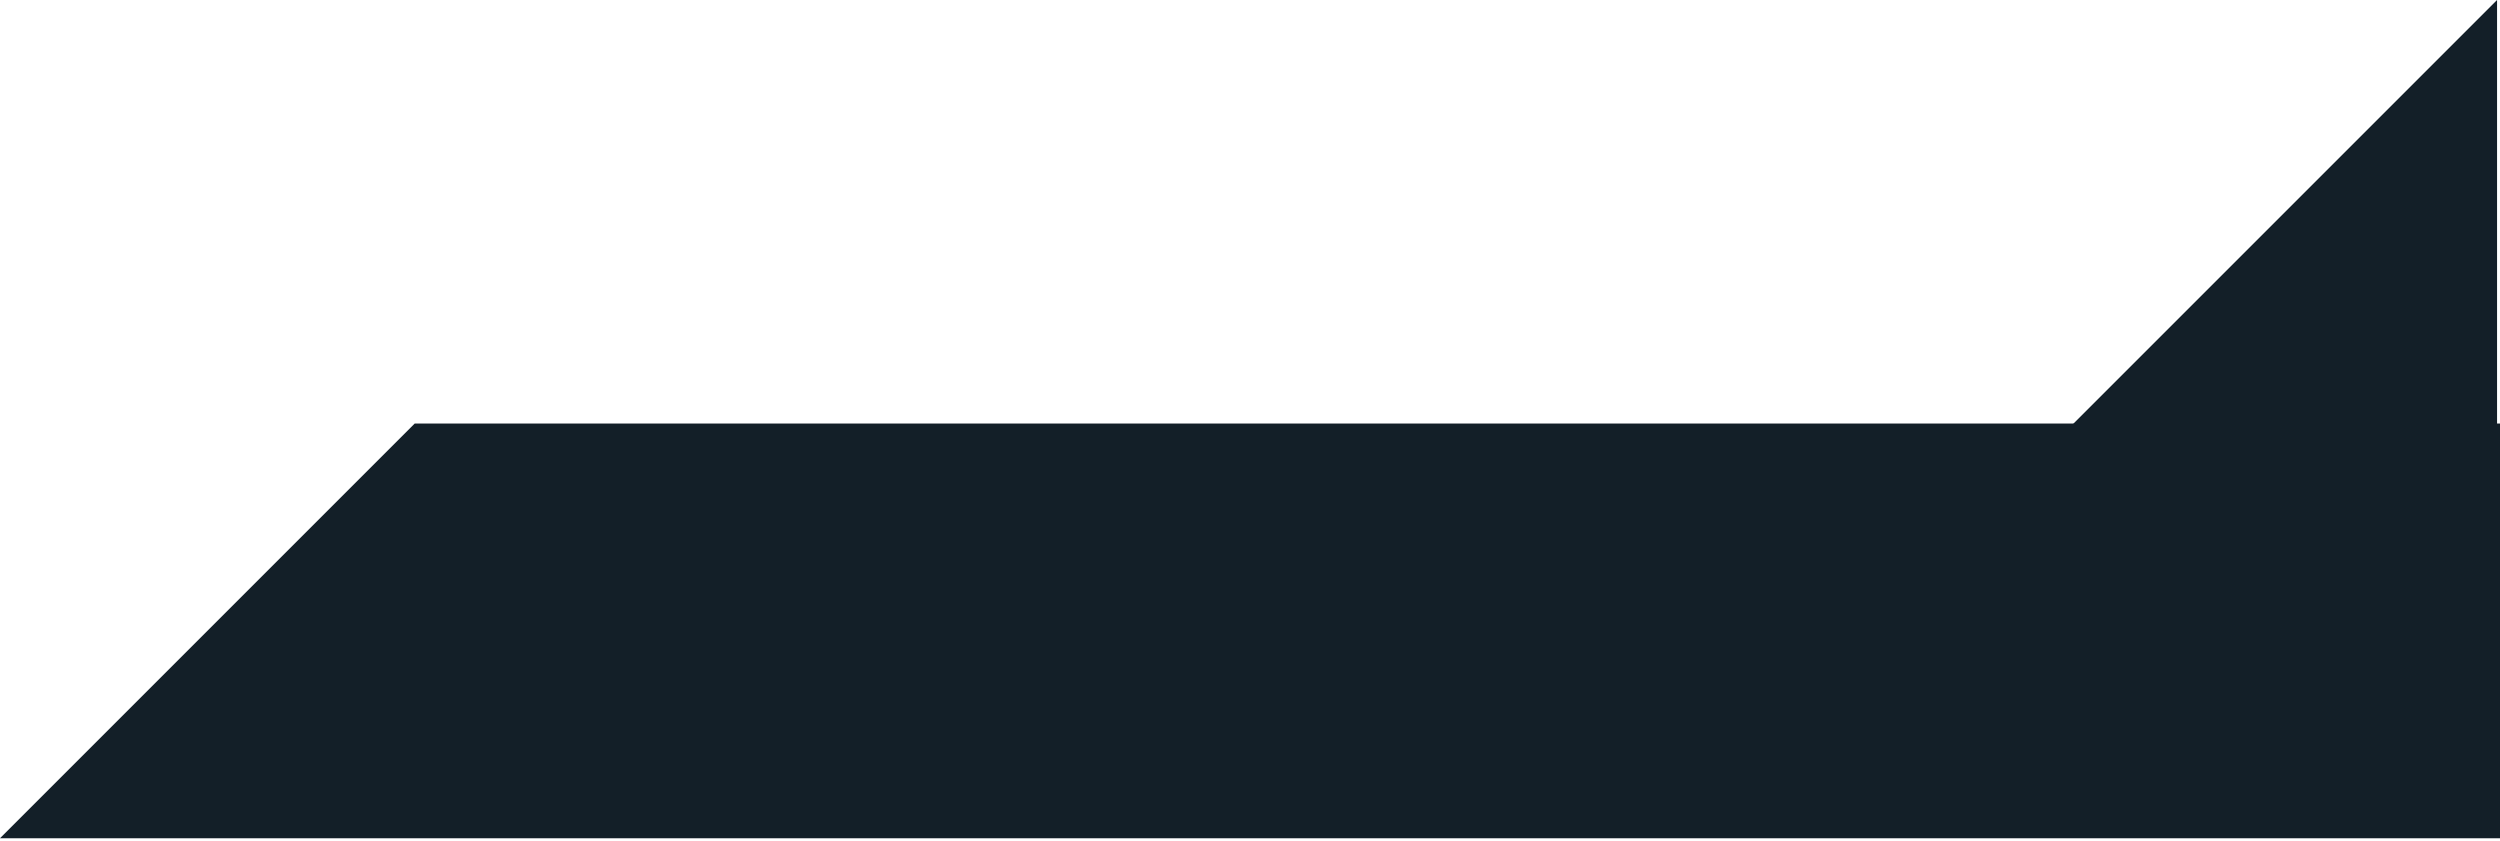 <svg xmlns="http://www.w3.org/2000/svg" width="425" height="143" viewBox="0 0 425 143" fill="none"><path d="M350.5 74L424.5 0L424.5 74L350.5 74Z" fill="#131F28"></path><path d="M70.5 72L0 142.5H425V72H70.5Z" fill="#131F28"></path></svg>